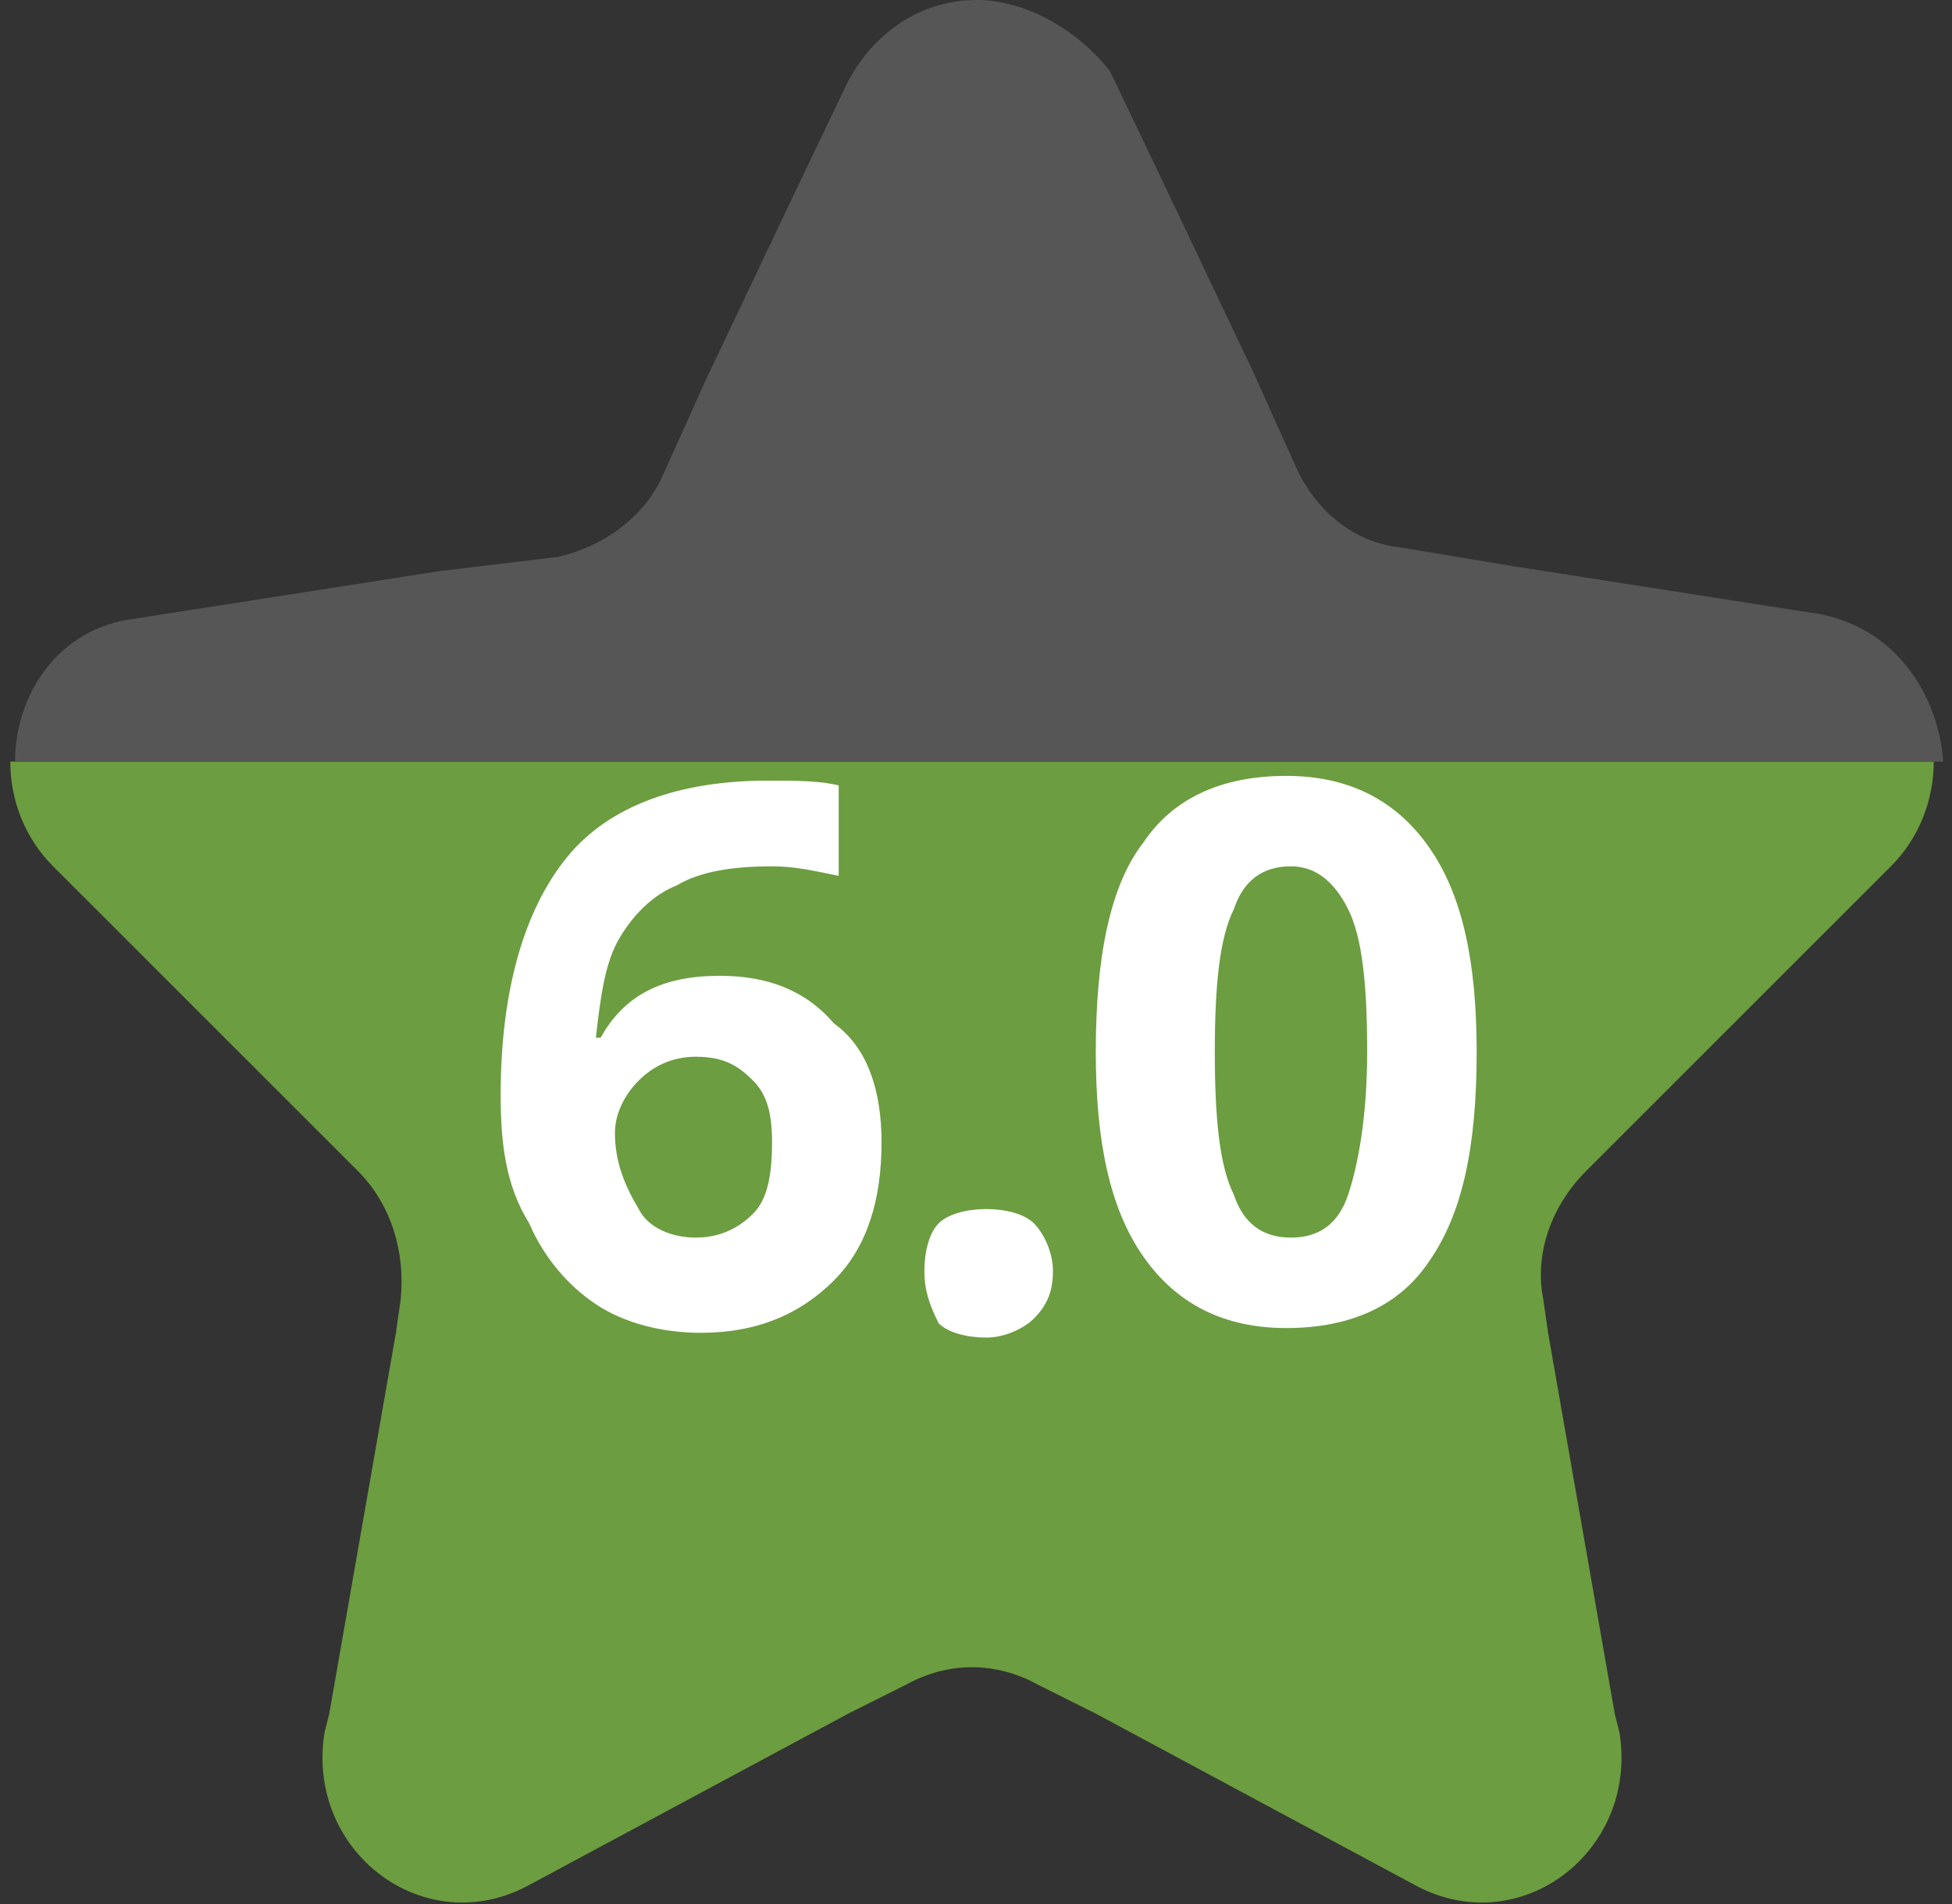 <?xml version="1.0" encoding="UTF-8"?>
<svg width="41px" height="40px" viewBox="0 0 41 40" version="1.1" xmlns="http://www.w3.org/2000/svg" xmlns:xlink="http://www.w3.org/1999/xlink">
    <rect x="0" y="0" width="41" height="40" fill="#333333" stroke="none"/>
    <!-- Generator: Sketch 52.5 (67469) - http://www.bohemiancoding.com/sketch -->
    <title>rating_6</title>
    <desc>Created with Sketch.</desc>
    <g id="Page-1" stroke="none" stroke-width="1" fill="none" fill-rule="evenodd">
        <g id="rating_6" transform="translate(-0.484, 0)">
            <path d="M0.7,16 C0.7,16.8 1,17.6 1.6,18.2 L3.4,20 L7.4,24 L8,24.6 C8.7,25.3 9,26.3 8.9,27.3 L8.8,28 L8.1,32 L7.4,36 L7.3,36.4 C6.9,38.9 9.4,40.8 11.6,39.6 L18.3,36 L19.5,35.4 C20.4,34.9 21.4,34.9 22.3,35.4 L23.5,36 L30.2,39.6 C32.4,40.8 34.9,38.9 34.5,36.4 L34.4,36 L33.7,32 L33,28 L32.9,27.3 C32.7,26.3 33.1,25.3 33.8,24.6 L34.4,24 L38.4,20 L40.2,18.2 C40.8,17.6 41.1,16.8 41.1,16 L0.7,16 Z" id="Path" fill="#6C9D40"></path>
            <path d="M38.7,12.9 L32.3,11.9 L29.9,11.5 C28.9,11.4 28.1,10.7 27.7,9.8 L26.8,7.8 L24.9,3.8 L23.8,1.5 C23.1,0.6 22,0 21,0 C19.9,0 18.9,0.6 18.3,1.7 L17.2,4 L15.3,8 L14.4,10 C14,10.9 13.1,11.5 12.2,11.7 L9.7,12 L3.3,13 C1.7,13.2 0.8,14.6 0.8,16 L41.3,16 C41.2,14.6 40.3,13.2 38.7,12.9 Z" id="Path" fill="#555655"></path>
            <g id="Group" transform="translate(11, 16)" fill="#FFFFFF">
                <path d="M0,7 C0,4.8 0.5,3.1 1.4,2 C2.3,0.9 3.8,0.4 5.6,0.4 C6.2,0.4 6.7,0.4 7.1,0.5 L7.1,2.4 C6.6,2.3 6.2,2.2 5.7,2.2 C4.9,2.2 4.2,2.3 3.7,2.6 C3.2,2.8 2.8,3.2 2.5,3.7 C2.2,4.2 2.1,4.9 2,5.8 L2.1,5.8 C2.6,4.9 3.4,4.5 4.6,4.5 C5.6,4.5 6.4,4.8 7,5.5 C7.7,6 8,6.9 8,8 C8,9.2 7.7,10.2 7,10.9 C6.3,11.6 5.4,12 4.2,12 C3.4,12 2.6,11.8 2,11.4 C1.4,11 0.9,10.4 0.6,9.7 C0.1,8.9 0,8 0,7 Z M4.1,10 C4.6,10 5,9.8 5.3,9.5 C5.6,9.2 5.7,8.7 5.7,8 C5.7,7.4 5.6,7 5.3,6.7 C5,6.4 4.7,6.2 4.1,6.2 C3.6,6.2 3.2,6.4 2.9,6.7 C2.6,7 2.4,7.4 2.4,7.8 C2.4,8.4 2.6,8.9 2.9,9.4 C3.1,9.8 3.6,10 4.1,10 Z" id="Shape" fill-rule="nonzero"></path>
                <path d="M8.9,10.7 C8.9,10.3 9,9.9 9.2,9.7 C9.4,9.5 9.8,9.4 10.2,9.4 C10.6,9.4 11,9.5 11.2,9.7 C11.4,9.9 11.6,10.3 11.6,10.7 C11.6,11.1 11.5,11.4 11.2,11.7 C11,11.9 10.6,12.1 10.2,12.1 C9.8,12.1 9.4,12 9.2,11.8 C9,11.4 8.9,11.1 8.9,10.7 Z" id="Path"></path>
                <path d="M20.5,6.1 C20.5,8.1 20.2,9.5 19.5,10.5 C18.9,11.4 17.9,11.9 16.5,11.9 C15.2,11.9 14.2,11.4 13.5,10.4 C12.8,9.4 12.5,8 12.5,6.1 C12.5,4.1 12.8,2.6 13.5,1.7 C14.1,0.8 15.1,0.3 16.5,0.3 C17.8,0.3 18.8,0.8 19.5,1.8 C20.2,2.8 20.5,4.2 20.5,6.1 Z M15,6.1 C15,7.5 15.1,8.5 15.4,9.1 C15.6,9.7 16,10 16.6,10 C17.2,10 17.6,9.7 17.8,9.1 C18,8.5 18.2,7.5 18.2,6.1 C18.2,4.7 18.1,3.7 17.8,3.1 C17.5,2.5 17.1,2.2 16.6,2.2 C16,2.2 15.6,2.5 15.4,3.1 C15.1,3.7 15,4.7 15,6.1 Z" id="Shape" fill-rule="nonzero"></path>
            </g>
        </g>
    </g>
</svg>